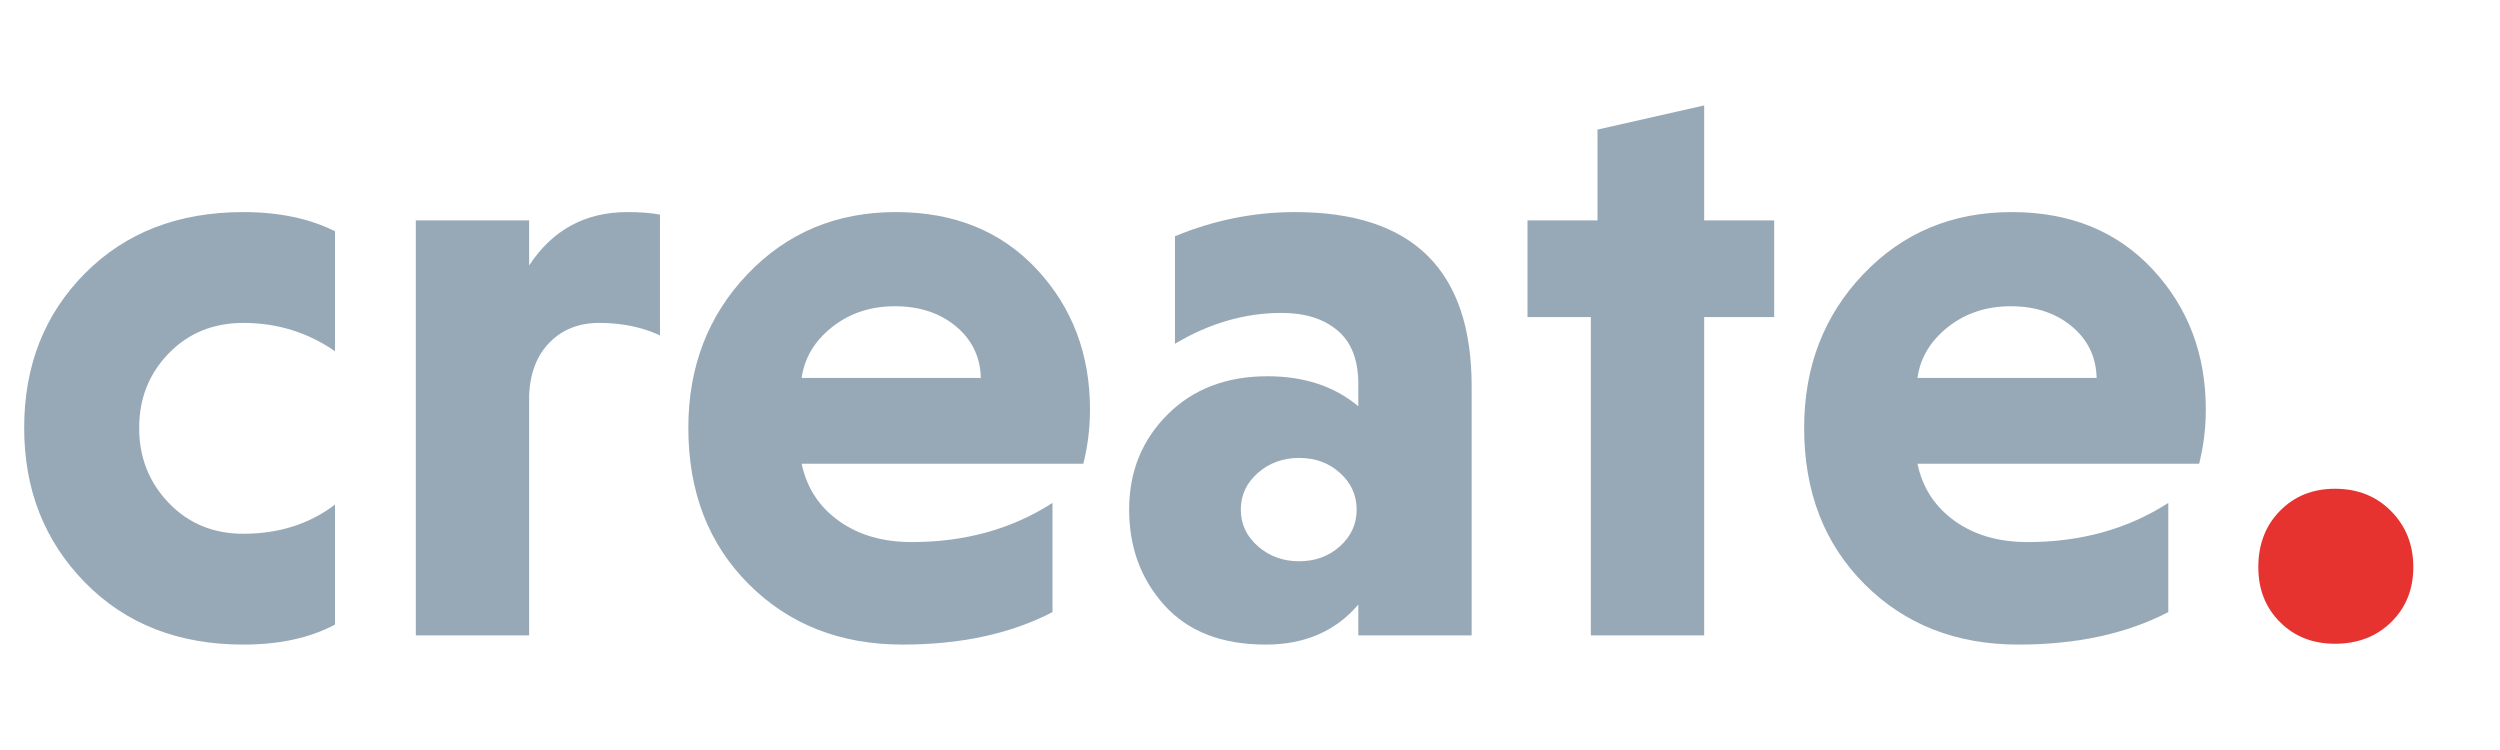 <?xml version="1.0" encoding="utf-8"?>
<!-- Generator: Adobe Illustrator 27.3.1, SVG Export Plug-In . SVG Version: 6.00 Build 0)  -->
<svg version="1.1" id="Layer_1" xmlns="http://www.w3.org/2000/svg" xmlns:xlink="http://www.w3.org/1999/xlink" x="0px" y="0px"
	 viewBox="0 0 1200 360" style="enable-background:new 0 0 1200 360;" xml:space="preserve">
<style type="text/css">
	.st0{fill:#97A9B7;}
	.st1{fill:#E7332F;}
</style>
<g>
	<path class="st0" d="M160.8,242.2v57.6c-12,6.4-26.67,9.6-44,9.6c-31.2,0-56.54-9.93-76-29.8c-19.47-19.86-29.2-44.6-29.2-74.2
		c0-29.86,9.73-54.6,29.2-74.2c19.46-19.6,44.8-29.4,76-29.4c17.06,0,31.73,3.07,44,9.2v57.6c-13.07-9.06-27.74-13.6-44-13.6
		c-14.4,0-26.34,4.87-35.8,14.6c-9.47,9.74-14.2,21.67-14.2,35.8c0,14.14,4.73,26.14,14.2,36c9.46,9.87,21.4,14.8,35.8,14.8
		C133.86,256.2,148.53,251.54,160.8,242.2z"/>
	<path class="st0" d="M253.99,105.8v21.6c11.2-17.06,26.93-25.6,47.2-25.6c6.13,0,11.33,0.4,15.6,1.2v58c-8.54-4-18.27-6-29.2-6
		c-9.6,0-17.47,3.07-23.6,9.2c-6.14,6.14-9.47,14.54-10,25.2V305h-54.4V105.8H253.99z"/>
	<path class="st0" d="M520,222.6H384.8c2.4,11.47,8.33,20.6,17.8,27.4c9.46,6.8,21.13,10.2,35,10.2c25.6,0,48.13-6.26,67.6-18.8
		v52.4c-20,10.4-44,15.6-72,15.6c-29.87,0-54.47-9.66-73.8-29c-19.34-19.33-29-44.33-29-75c0-29.33,9.46-53.93,28.4-73.8
		c18.93-19.86,42.66-29.8,71.2-29.8c28,0,50.53,9.14,67.6,27.4c17.06,18.27,25.6,40.74,25.6,67.4
		C523.2,205.4,522.13,214.07,520,222.6z M458.8,156.6c-7.74-6.4-17.47-9.6-29.2-9.6c-11.74,0-21.8,3.34-30.2,10
		c-8.4,6.67-13.27,14.8-14.6,24.4h86C470.53,171.27,466.53,163,458.8,156.6z"/>
	<path class="st0" d="M563.99,165v-51.6c18.66-7.73,37.86-11.6,57.6-11.6c56.53,0,84.8,27.87,84.8,83.6V305h-54.4v-14.8
		c-10.94,12.8-25.74,19.2-44.4,19.2c-21.07,0-37.27-6.26-48.6-18.8c-11.34-12.53-17-27.86-17-46c0-18.13,6.13-33.33,18.4-45.6
		c12.26-12.26,28.26-18.4,48-18.4c17.6,0,32.13,4.8,43.6,14.4v-10.8c0-11.46-3.34-20-10-25.6c-6.67-5.6-15.6-8.4-26.8-8.4
		C597.59,150.2,580.53,155.14,563.99,165z M603.79,227c-5.47,4.8-8.2,10.67-8.2,17.6c0,6.94,2.73,12.8,8.2,17.6
		c5.46,4.8,12.06,7.2,19.8,7.2c7.73,0,14.26-2.4,19.6-7.2c5.33-4.8,8-10.66,8-17.6c0-6.93-2.67-12.8-8-17.6
		c-5.34-4.8-11.87-7.2-19.6-7.2C615.86,219.8,609.26,222.2,603.79,227z"/>
	<path class="st0" d="M818,305h-54.4V152.2h-30.4v-46.4h33.6V62.2L818,50.6v55.2h33.6v46.4H818V305z"/>
	<path class="st0" d="M1055.59,222.6h-135.2c2.4,11.47,8.33,20.6,17.8,27.4c9.46,6.8,21.13,10.2,35,10.2
		c25.6,0,48.13-6.26,67.6-18.8v52.4c-20,10.4-44,15.6-72,15.6c-29.87,0-54.47-9.66-73.8-29c-19.34-19.33-29-44.33-29-75
		c0-29.33,9.46-53.93,28.4-73.8c18.93-19.86,42.66-29.8,71.2-29.8c28,0,50.53,9.14,67.6,27.4c17.06,18.27,25.6,40.74,25.6,67.4
		C1058.79,205.4,1057.73,214.07,1055.59,222.6z M994.39,156.6c-7.74-6.4-17.47-9.6-29.2-9.6c-11.74,0-21.8,3.34-30.2,10
		c-8.4,6.67-13.27,14.8-14.6,24.4h86C1006.13,171.27,1002.13,163,994.39,156.6z"/>
	<path class="st1" d="M1083.99,272.2c0-10.93,3.46-19.93,10.4-27c6.93-7.06,15.73-10.6,26.4-10.6c10.93,0,19.93,3.6,27,10.8
		c7.06,7.2,10.6,16.14,10.6,26.8c0,10.67-3.54,19.47-10.6,26.4c-7.07,6.93-16.07,10.4-27,10.4c-10.67,0-19.47-3.47-26.4-10.4
		C1087.45,291.67,1083.99,282.87,1083.99,272.2z"/>
</g>
</svg>
